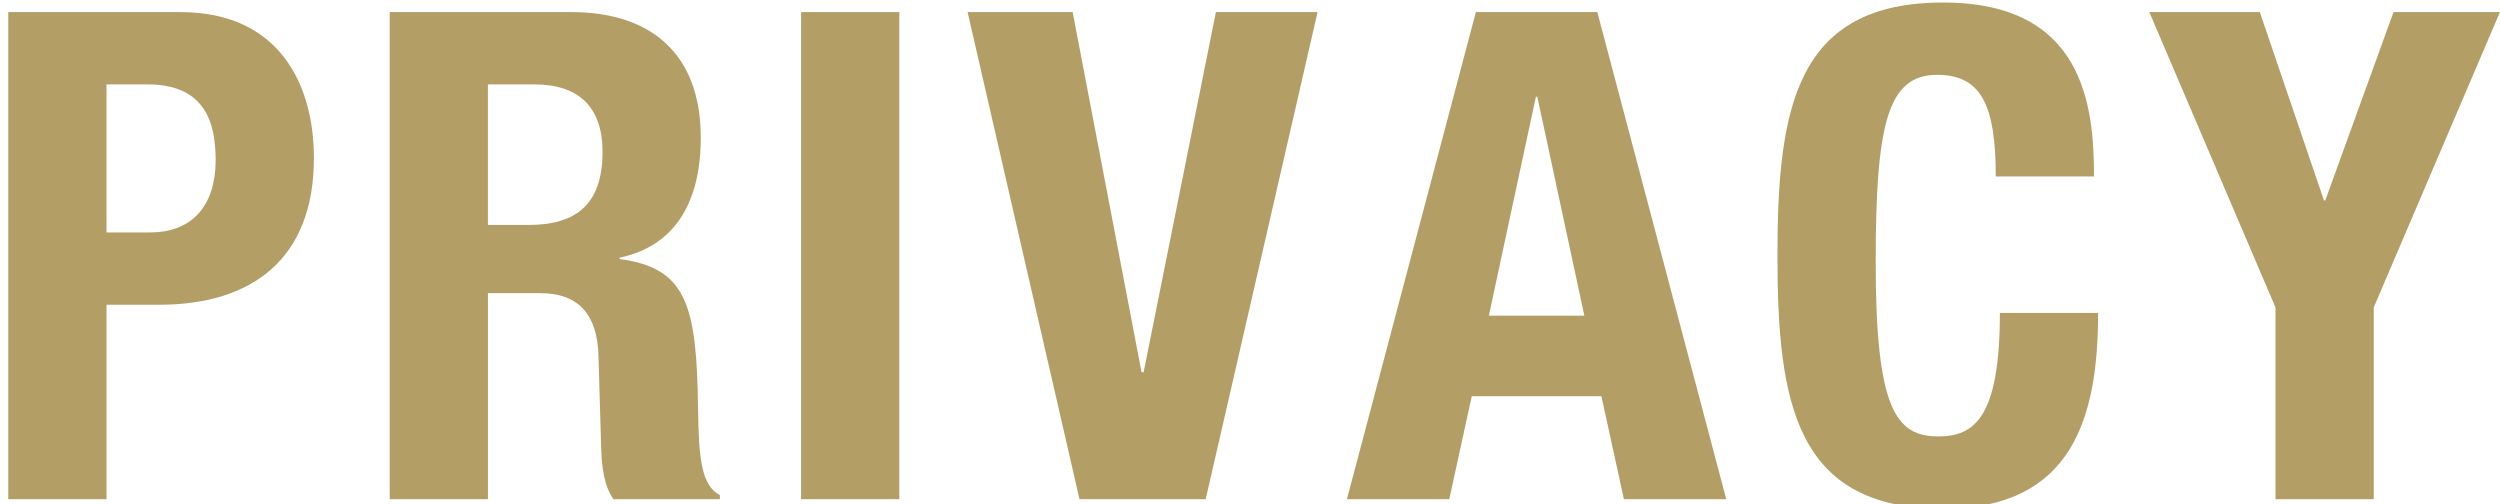 <?xml version="1.0" encoding="UTF-8"?><svg id="_レイヤー_1" xmlns="http://www.w3.org/2000/svg" viewBox="0 0 161.208 32.517"><defs><style>.cls-1{fill:#b39e66;}</style></defs><path class="cls-1" d="m.534.779h11.085c6.423,0,8.623,4.707,8.623,9.414,0,6.511-4.003,9.458-9.986,9.458h-3.387v12.538H.534V.779Zm6.334,14.209h2.815c2.508,0,4.223-1.496,4.223-4.707,0-3.079-1.231-4.839-4.399-4.839h-2.64v9.546Z"/><path class="cls-1" d="m25.128.779h11.702c5.191,0,8.358,2.728,8.358,8.094,0,4.179-1.671,6.995-5.235,7.743v.088c4.311.572,4.971,2.947,5.059,9.59.044,3.299.22,5.015,1.408,5.631v.264h-6.863c-.616-.88-.748-2.067-.791-3.3l-.176-6.026c-.088-2.463-1.188-3.959-3.739-3.959h-3.387v13.285h-6.334V.779Zm6.334,13.725h2.64c3.035,0,4.751-1.319,4.751-4.707,0-2.903-1.54-4.355-4.399-4.355h-2.992v9.062Z"/><path class="cls-1" d="m51.657,32.188V.779h6.335v31.41h-6.335Z"/><path class="cls-1" d="m69.168.779l4.443,23.227h.132L78.406.779h6.555l-7.214,31.41h-8.138L62.393.779h6.775Z"/><path class="cls-1" d="m95.17.779h7.83l8.314,31.41h-6.599l-1.452-6.643h-8.358l-1.452,6.643h-6.599L95.17.779Zm.836,19.576h6.159l-3.036-14.121h-.088l-3.035,14.121Z"/><path class="cls-1" d="m128.694,11.381c0-4.575-.924-6.555-3.783-6.555-3.211,0-3.959,3.211-3.959,12.097,0,9.502,1.32,11.218,4.047,11.218,2.288,0,3.959-1.188,3.959-7.963h6.334c0,6.774-1.671,12.626-9.986,12.626-9.502,0-10.69-6.775-10.69-16.321,0-9.546,1.188-16.321,10.69-16.321,9.062,0,9.722,6.643,9.722,11.218h-6.335Z"/><path class="cls-1" d="m145.72.779l4.135,12.142h.088l4.399-12.142h6.862l-8.138,19.048v12.361h-6.334v-12.361L138.594.779h7.126Z"/></svg>